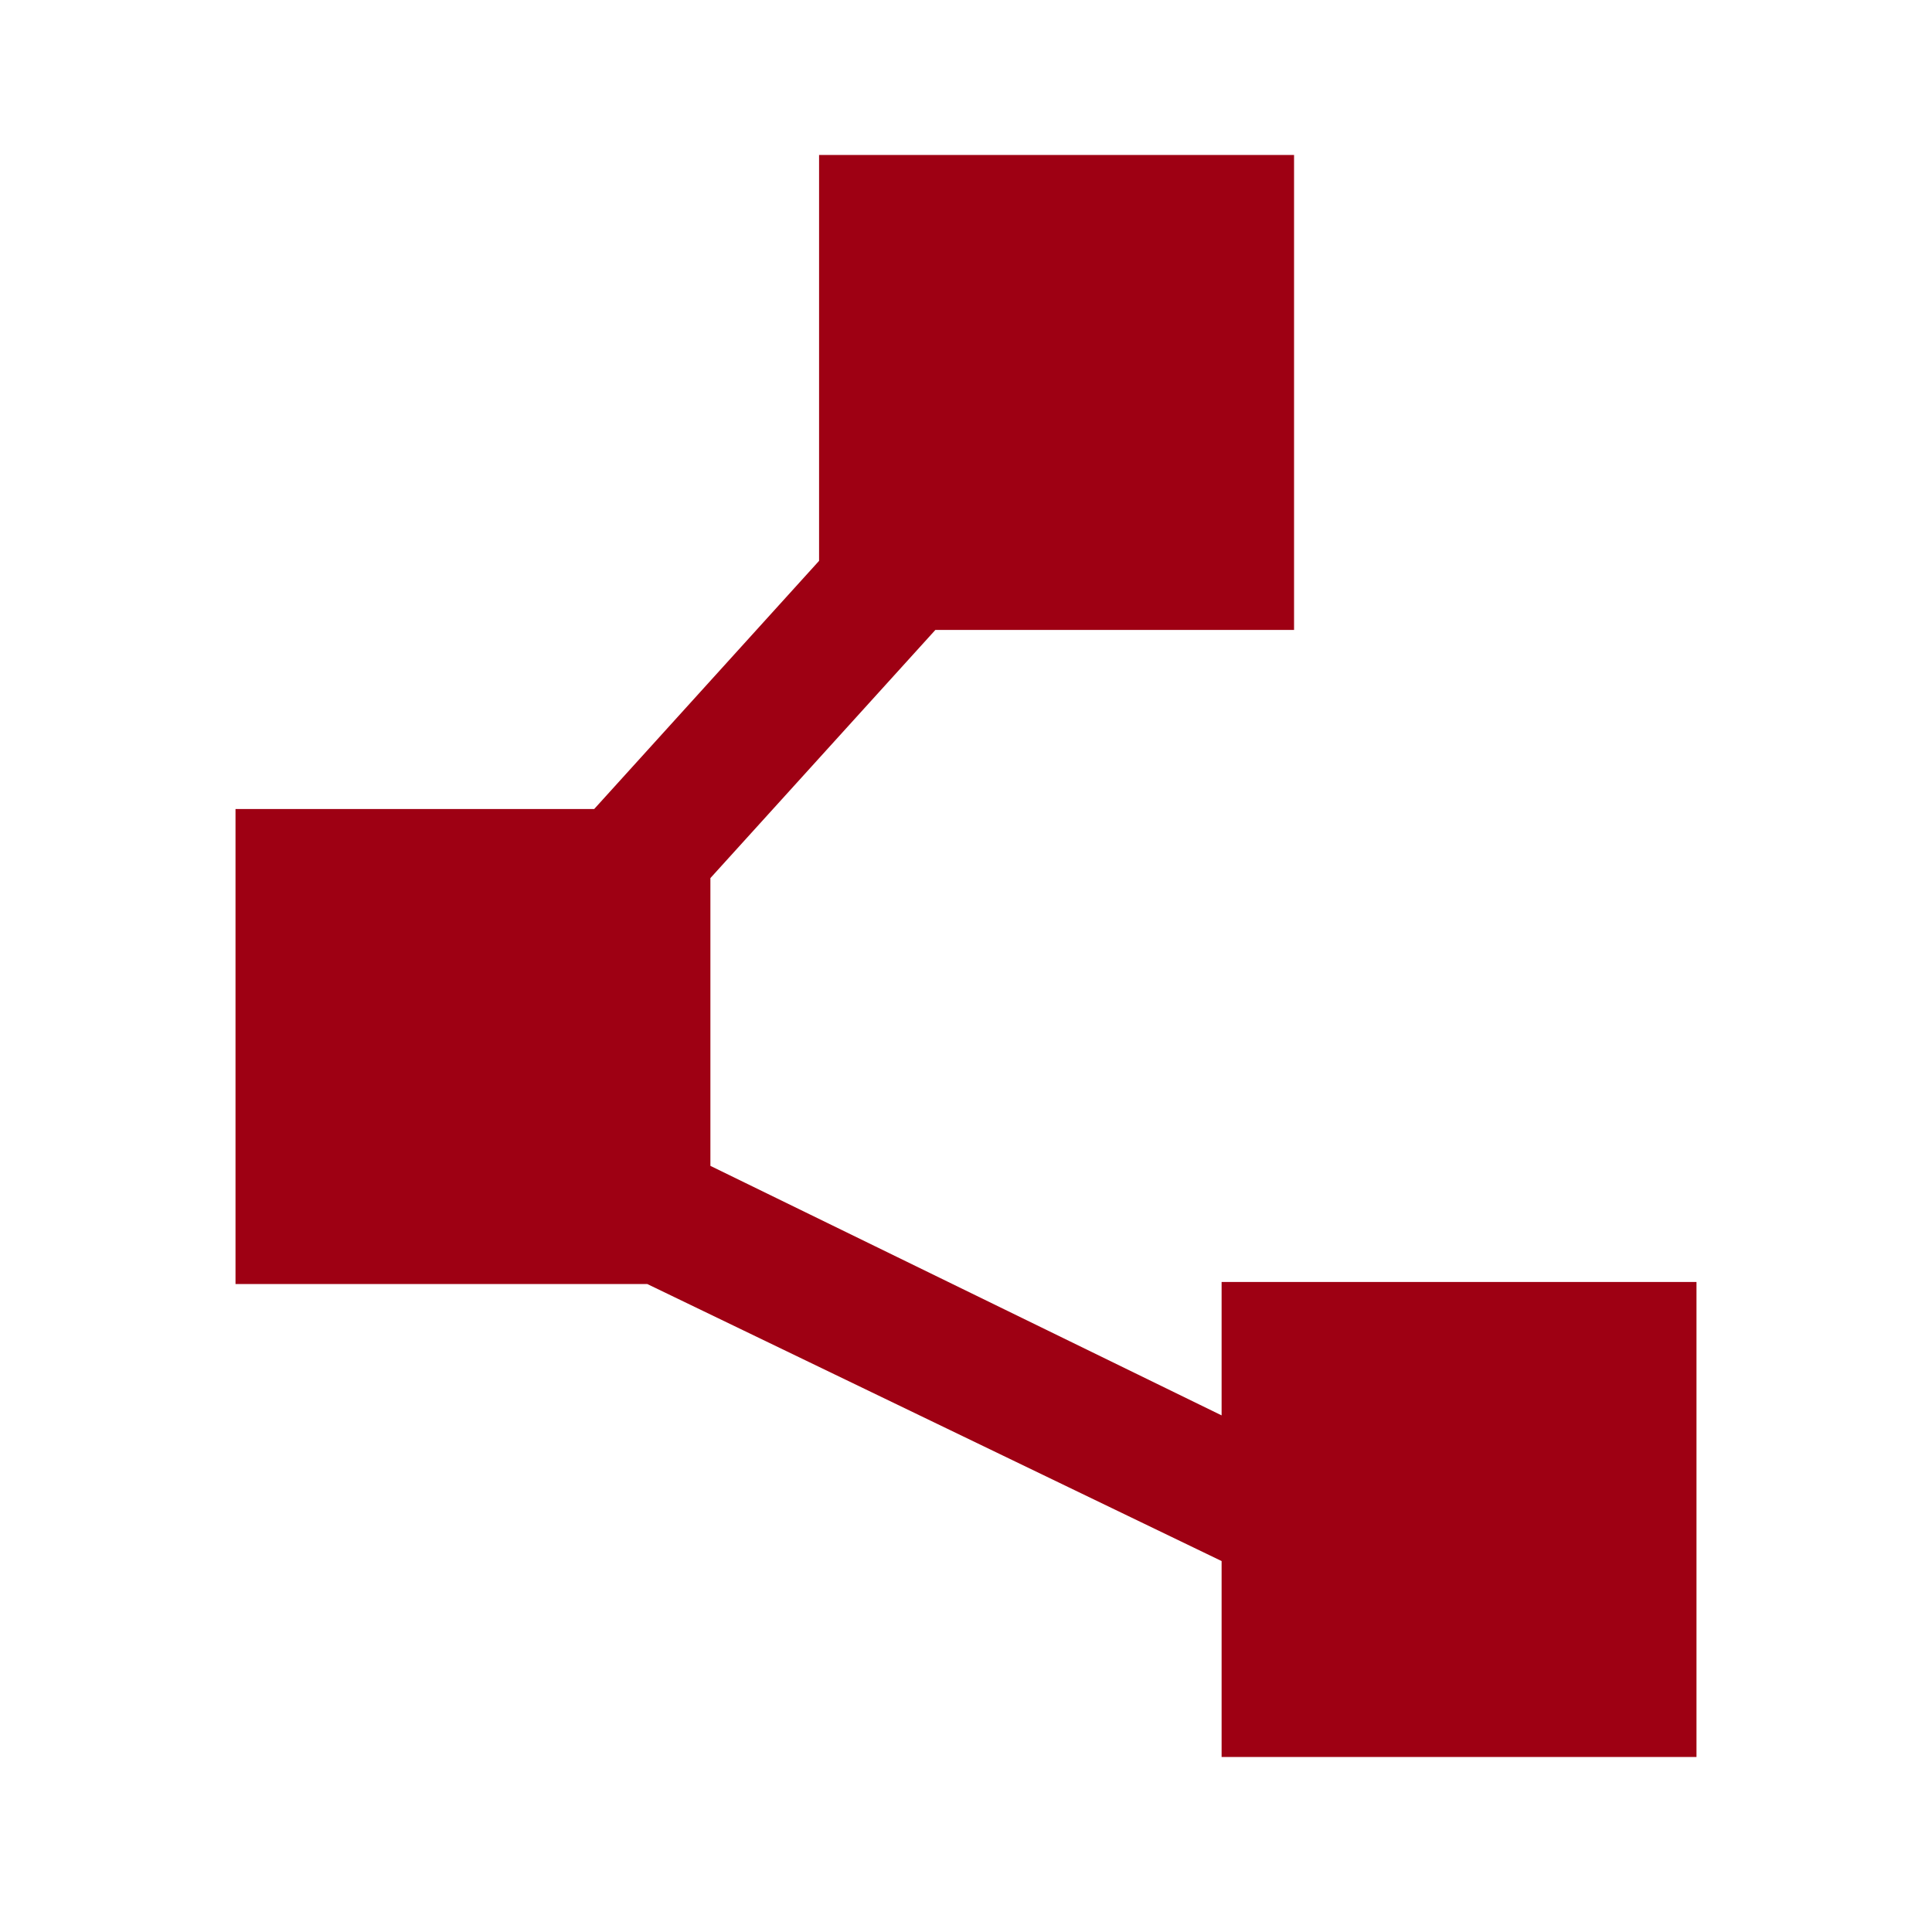 <?xml version="1.0" encoding="UTF-8"?> <svg xmlns="http://www.w3.org/2000/svg" width="20" height="20" viewBox="0 0 20 20" fill="none"><mask id="mask0_1813_4585" style="mask-type:alpha" maskUnits="userSpaceOnUse" x="0" y="0" width="20" height="20"><rect width="20" height="20" fill="#D9D9D9"></rect></mask><g mask="url(#mask0_1813_4585)"><path d="M12.646 18.188V16.16L6.7 13.292H2.438V8.375H6.151L8.479 5.806V1.604H13.396V6.521H9.683L7.354 9.09V12.069L12.646 14.652V13.271H17.562V18.188H12.646Z" fill="#9E0013"></path></g></svg> 
